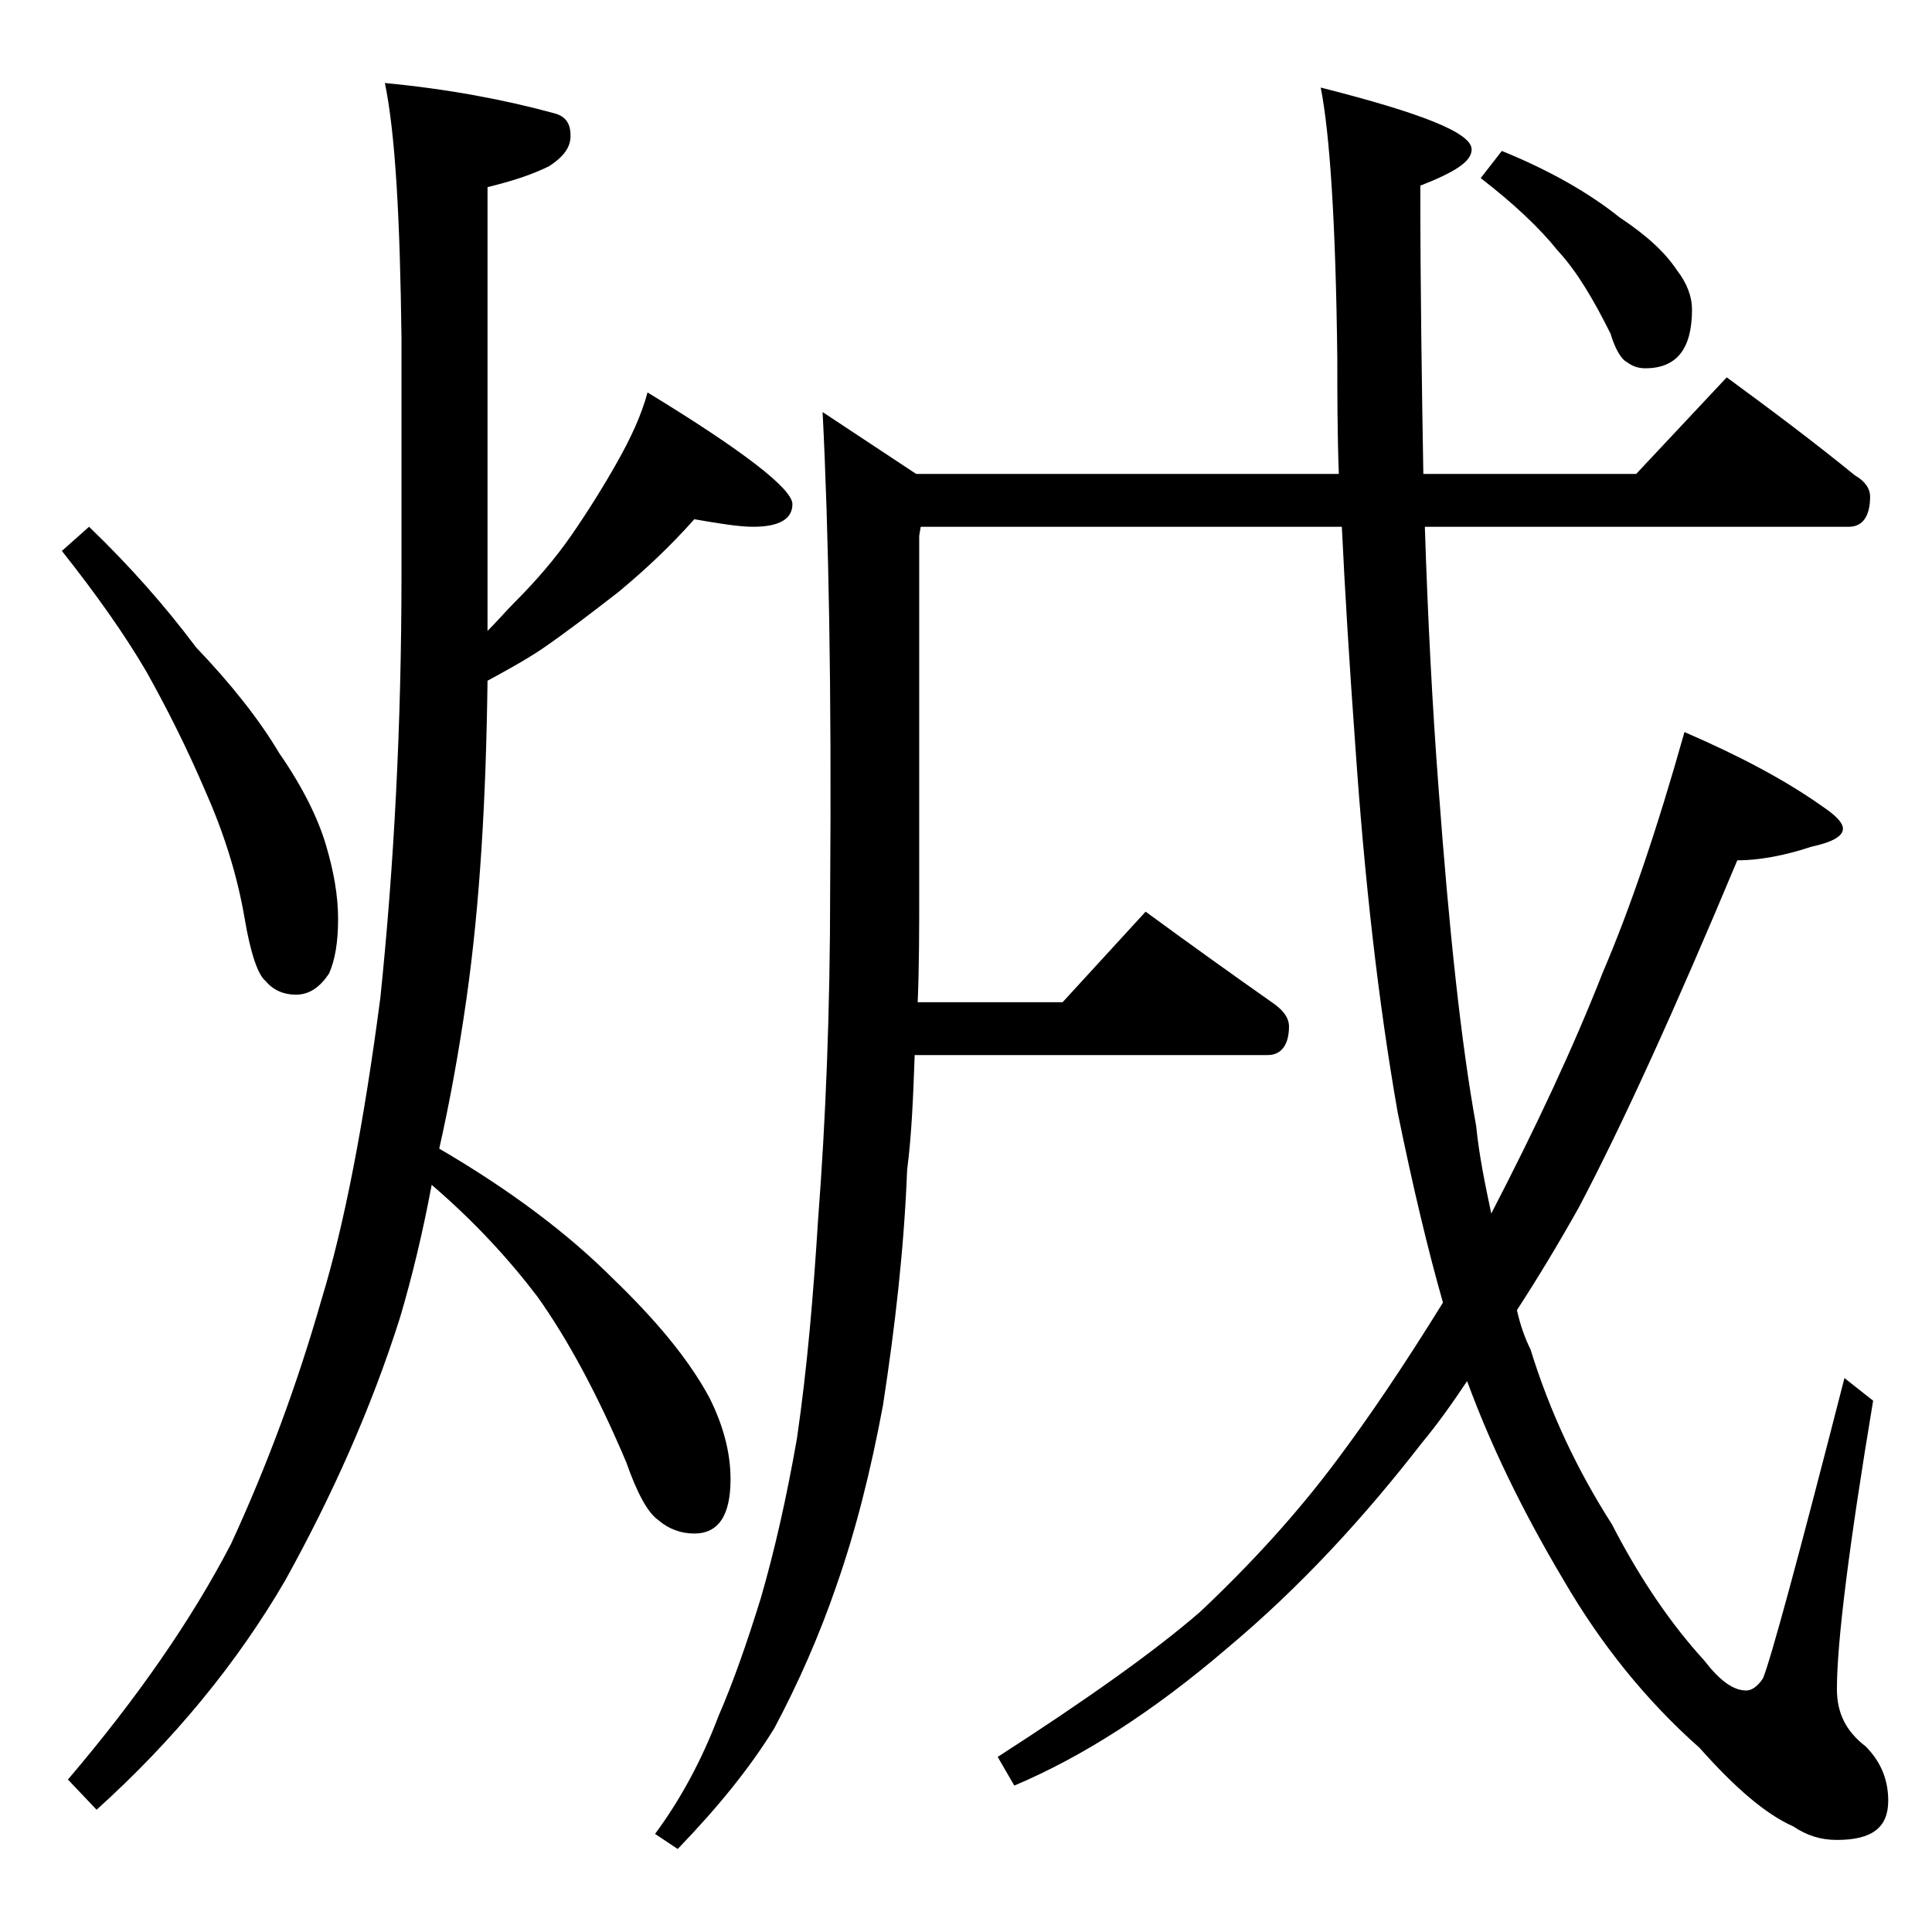 <?xml version="1.0" encoding="utf-8"?>
<!-- Generator: Adobe Illustrator 18.0.0, SVG Export Plug-In . SVG Version: 6.00 Build 0)  -->
<!DOCTYPE svg PUBLIC "-//W3C//DTD SVG 1.1//EN" "http://www.w3.org/Graphics/SVG/1.1/DTD/svg11.dtd">
<svg version="1.1" id="Layer_1" xmlns="http://www.w3.org/2000/svg" xmlns:xlink="http://www.w3.org/1999/xlink" x="0px" y="0px"
	 viewBox="0 0 128 128" enable-background="new 0 0 128 128" xml:space="preserve">
<path d="M5.9,34.9c2.7,2.6,5,5.2,7.1,8c2.3,2.4,4.2,4.8,5.5,7c1.6,2.3,2.6,4.4,3.1,6.1c0.5,1.7,0.8,3.3,0.8,4.9
	c0,1.5-0.2,2.7-0.6,3.6c-0.6,0.9-1.3,1.4-2.2,1.4c-0.8,0-1.5-0.3-2-0.9c-0.5-0.4-1-1.8-1.4-4.2c-0.5-2.9-1.4-5.7-2.6-8.4
	c-1.2-2.8-2.5-5.4-3.9-7.9c-1.4-2.4-3.3-5.1-5.6-8L5.9,34.9z M25.5,5.5c4.2,0.4,7.9,1.1,11.2,2c0.8,0.2,1.1,0.7,1.1,1.5
	c0,0.8-0.5,1.4-1.4,2c-1.2,0.6-2.5,1-4.1,1.4v29.4c0.7-0.7,1.2-1.3,1.8-1.9c1.4-1.4,2.7-2.9,3.8-4.5c1.1-1.6,2.1-3.2,3-4.8
	c0.9-1.6,1.6-3.1,2-4.6c6.4,3.9,9.6,6.4,9.6,7.4s-0.9,1.5-2.6,1.5c-0.9,0-2.2-0.2-3.9-0.5c-1.6,1.8-3.2,3.3-5,4.8
	c-1.8,1.4-3.5,2.7-5.1,3.8c-1.2,0.8-2.5,1.5-3.6,2.1c-0.1,7.8-0.5,14.8-1.4,21.1c-0.5,3.5-1.1,6.8-1.8,9.9c4.8,2.8,8.6,5.7,11.5,8.6
	c2.8,2.7,5,5.3,6.4,7.9c0.9,1.8,1.4,3.6,1.4,5.4c0,2.4-0.8,3.6-2.4,3.6c-0.9,0-1.7-0.3-2.4-0.9c-0.7-0.5-1.4-1.8-2.1-3.8
	c-1.9-4.5-3.9-8.2-5.9-11c-1.9-2.5-4.2-5-7-7.4c-0.6,3.2-1.3,6.1-2.1,8.8c-1.9,6-4.5,11.8-7.6,17.4c-3.2,5.5-7.4,10.6-12.5,15.2
	l-1.9-2c4.6-5.4,8.2-10.6,10.8-15.6c2.4-5.2,4.4-10.6,6-16.2c1.5-4.9,2.8-11.6,3.9-20c0.9-8.7,1.4-18,1.4-28.1V22.4
	C26.5,14.5,26.2,8.9,25.5,5.5z M114.4,25c3,2.2,5.8,4.3,8.5,6.5c0.7,0.4,1,0.9,1,1.4c0,1.3-0.5,2-1.4,2H94.4
	c0.2,6.2,0.5,11.9,0.9,17.2c0.7,9.5,1.5,17,2.5,22.5c0.2,2,0.6,3.9,1,5.8c2.9-5.6,5.4-10.9,7.4-16c1.8-4.2,3.6-9.5,5.4-15.9
	c3.7,1.6,6.7,3.2,9.1,4.9c0.9,0.6,1.4,1.1,1.4,1.5c0,0.5-0.7,0.9-2.1,1.2c-1.8,0.6-3.5,0.9-4.9,0.9c-4.1,9.8-7.6,17.5-10.5,23
	c-1.4,2.5-2.8,4.8-4.1,6.8c0.2,0.9,0.5,1.8,0.9,2.6c1.3,4.2,3.1,8,5.4,11.6c1.9,3.7,4,6.7,6.1,9c1,1.3,1.9,2,2.8,2
	c0.3,0,0.7-0.2,1.1-0.8c0.5-1.2,2.3-7.8,5.4-19.9l1.9,1.5c-1.6,9.6-2.4,16-2.4,19.1c0,1.6,0.6,2.8,1.9,3.8c1,1,1.5,2.2,1.5,3.6
	c0,1.8-1.1,2.6-3.4,2.6c-1.1,0-2-0.3-2.9-0.9c-1.8-0.8-3.8-2.5-6.2-5.2c-3.5-3.1-6.5-6.8-9-11.1c-2.8-4.7-4.9-9.1-6.4-13.2
	c-1,1.5-2,2.9-3,4.1c-3.8,4.9-8,9.5-12.9,13.6c-4.9,4.2-9.6,7.2-14.1,9.1l-1.1-1.9c5.9-3.8,10.4-7,13.4-9.6
	c3.4-3.2,6.5-6.6,9.1-10.1c2.1-2.8,4.4-6.2,7-10.4c-1-3.5-2-7.7-3-12.6c-1.3-7.4-2.2-15.5-2.8-24.2c-0.4-5.5-0.7-10.4-0.9-14.6H61
	l-0.1,0.6V59c0,2.6,0,5-0.1,7.4h9.6l5.5-6c3,2.2,5.8,4.2,8.5,6.1c0.7,0.5,1,1,1,1.5c0,1.2-0.5,1.9-1.4,1.9H60.6
	c-0.1,2.8-0.2,5.3-0.5,7.6c-0.2,5.2-0.8,10.4-1.6,15.6c-0.8,4.3-1.8,8.3-3.1,12c-1.1,3.2-2.5,6.4-4.1,9.4c-1.6,2.6-3.7,5.2-6.4,8
	l-1.5-1c1.7-2.3,3.1-4.9,4.2-7.8c1-2.3,1.9-4.9,2.8-7.8c0.9-3.1,1.7-6.6,2.4-10.6c0.7-4.8,1.1-9.7,1.4-14.5
	c0.5-6.5,0.8-13.8,0.8-21.9c0.1-13.2-0.1-23.7-0.5-31.6l6.2,4.1h28c-0.1-2.8-0.1-5.4-0.1-7.6c-0.1-9-0.5-15-1.1-18
	c6.7,1.7,10,3,10,4.1c0,0.8-1.1,1.5-3.4,2.4c0,6.8,0.1,13.2,0.2,19.1h14.1L114.4,25z M99.5,10c3.2,1.3,5.8,2.8,7.8,4.4
	c1.8,1.2,3,2.3,3.8,3.5c0.7,0.9,1,1.8,1,2.6c0,2.6-1,3.9-3.1,3.9c-0.4,0-0.8-0.1-1.2-0.4c-0.4-0.2-0.8-0.9-1.1-1.9
	c-1.1-2.2-2.2-4.1-3.5-5.5c-1.2-1.5-2.9-3.1-5.1-4.8L99.5,10z"/>
</svg>

